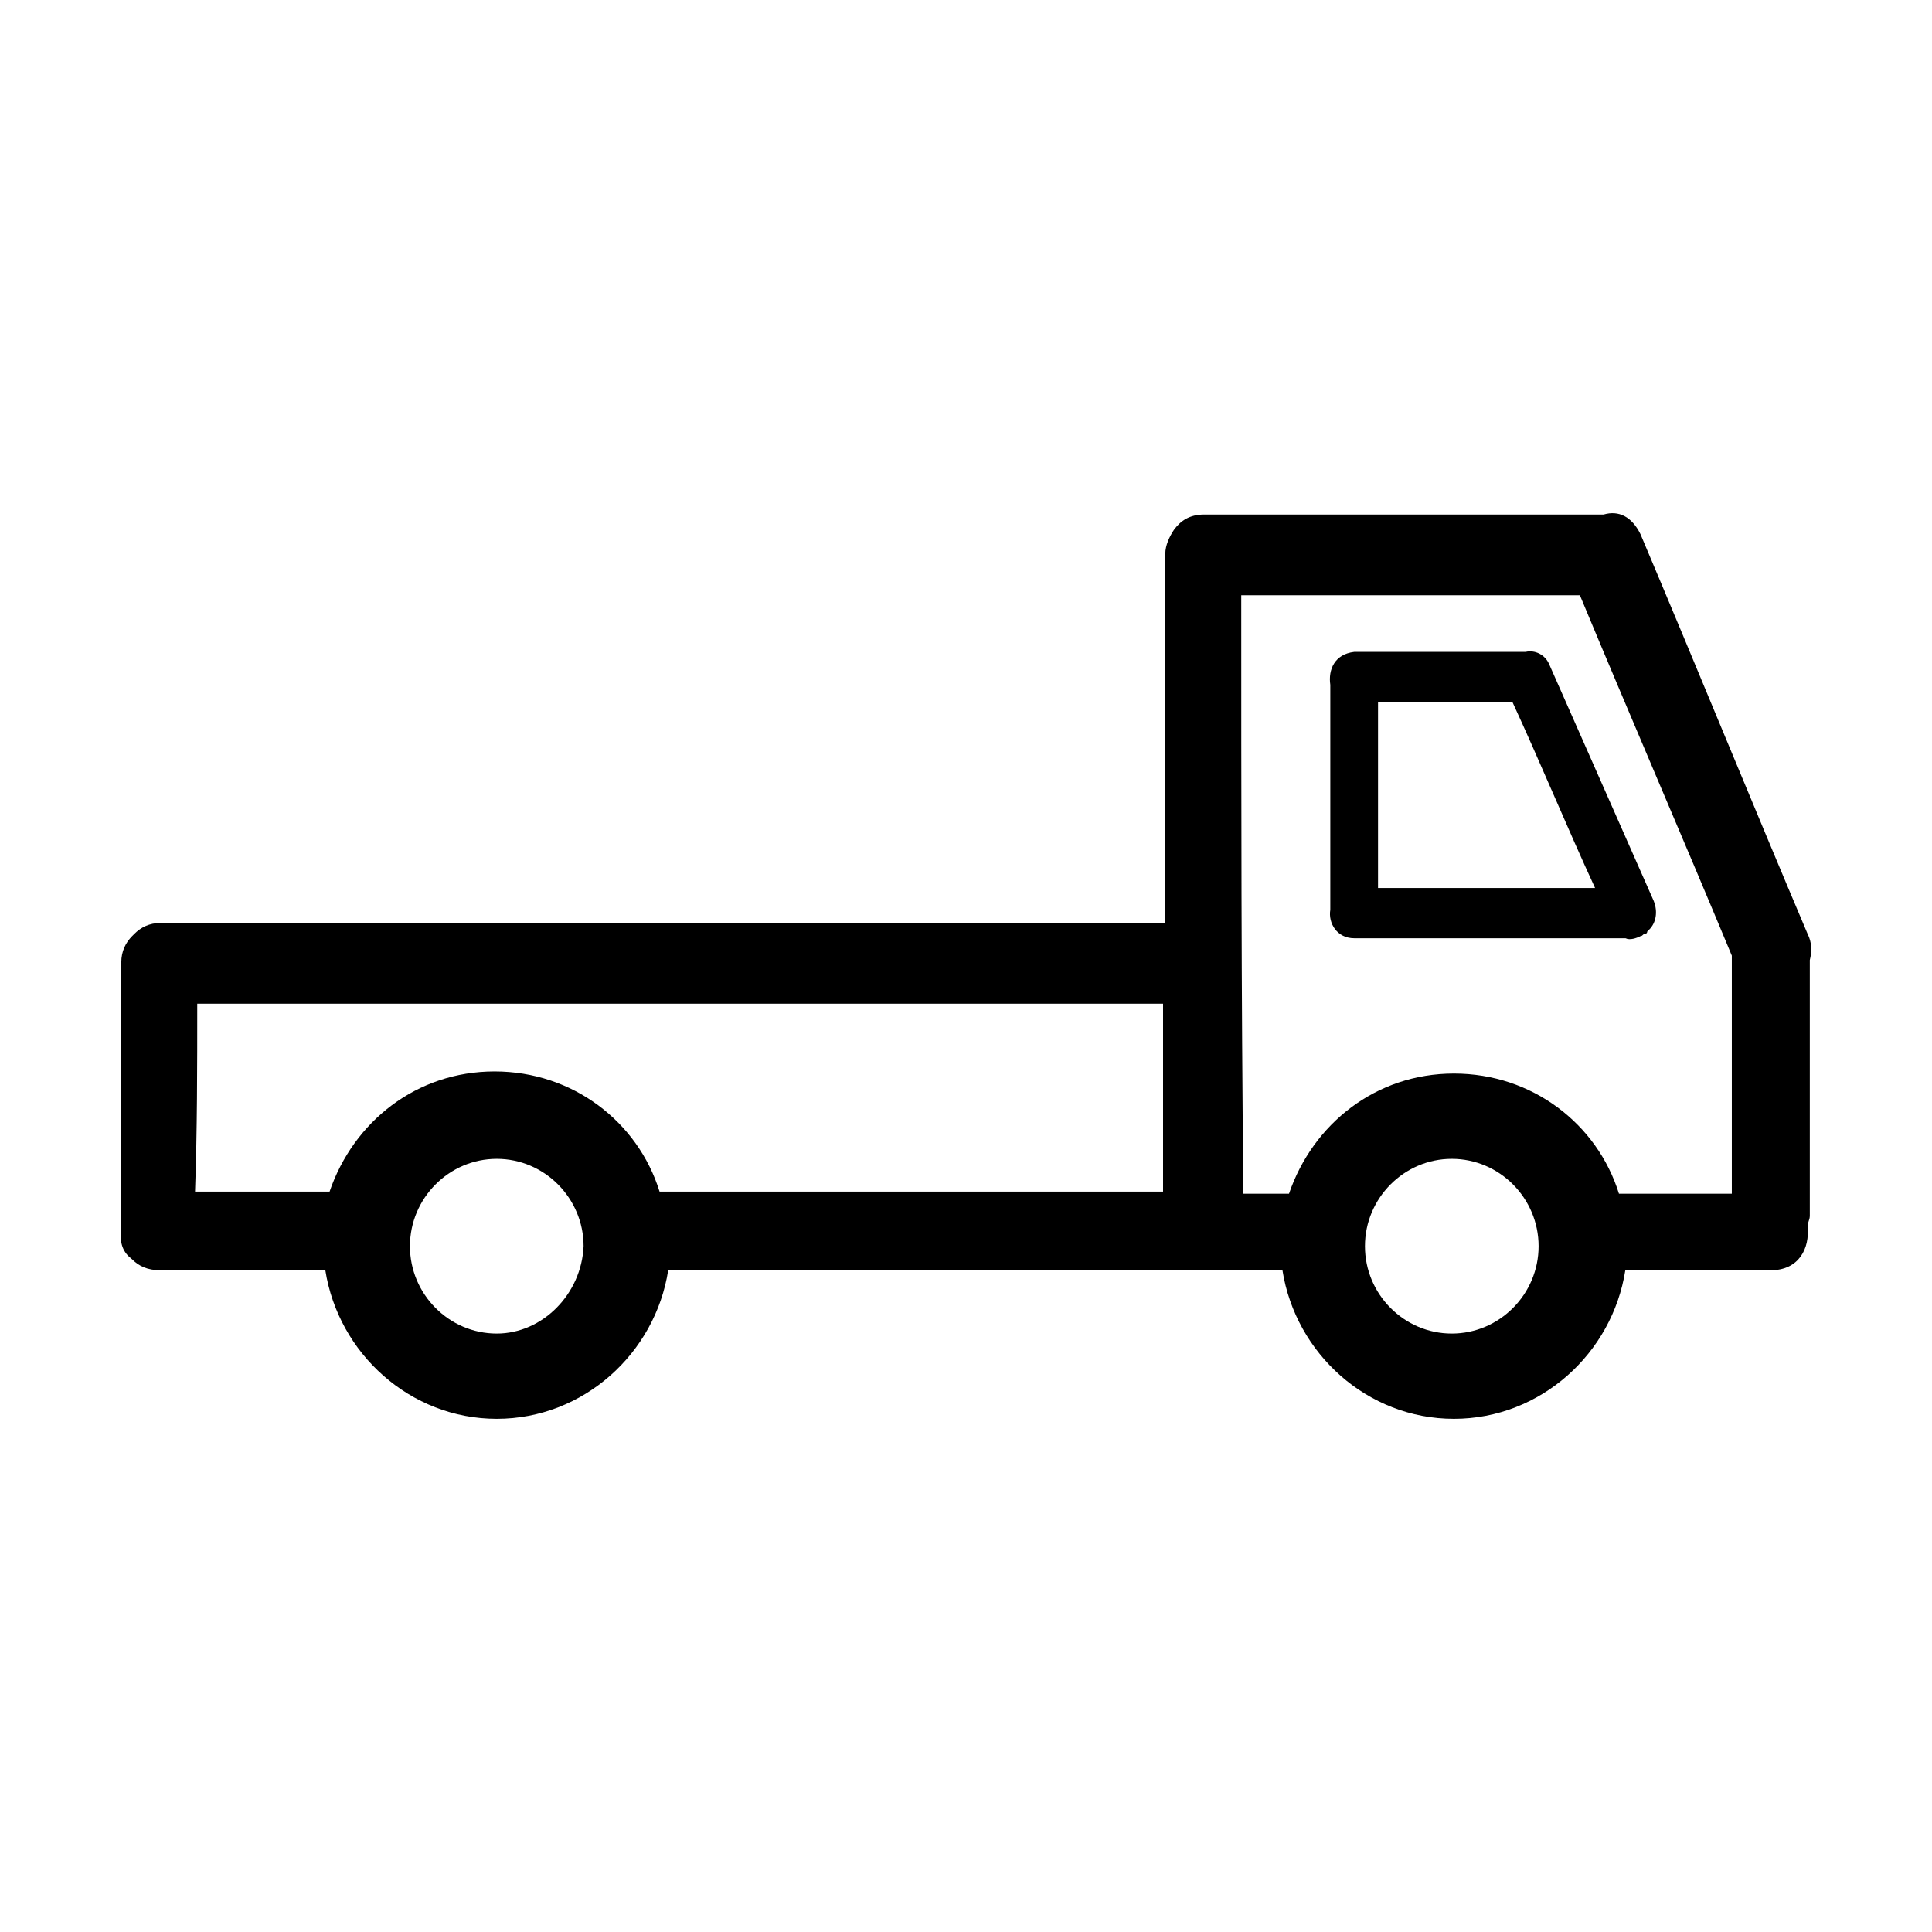<svg width="64" height="64" viewBox="0 0 64 64" fill="none" xmlns="http://www.w3.org/2000/svg">
<path d="M4.377 41.717C4.593 41.935 4.88 42.079 5.312 42.079H10.777C11.21 44.829 13.58 47 16.456 47C19.332 47 21.706 44.829 22.135 42.079H42.483C42.916 44.829 45.286 47 48.162 47C51.038 47 53.411 44.829 53.841 42.079H58.657C59.593 42.079 59.952 41.355 59.879 40.632C59.879 40.488 59.952 40.414 59.952 40.27V31.805C60.025 31.516 60.025 31.225 59.879 30.937C58.008 26.522 56.211 22.11 54.343 17.695C54.057 17.115 53.624 16.898 53.122 17.044H39.894C39.391 17.044 39.102 17.262 38.889 17.55C38.745 17.768 38.602 18.056 38.602 18.348V30.575H5.312C4.953 30.575 4.666 30.719 4.45 30.937L4.377 31.01C4.161 31.228 4.018 31.516 4.018 31.878V40.705C3.947 41.208 4.09 41.5 4.377 41.717ZM48.092 44.176C46.511 44.176 45.216 42.873 45.216 41.282C45.216 39.691 46.511 38.388 48.092 38.388C49.673 38.388 50.968 39.691 50.968 41.282C50.968 42.873 49.673 44.176 48.092 44.176ZM41.118 19.718H52.336C53.99 23.698 55.714 27.678 57.369 31.657V39.543H53.63C52.911 37.228 50.755 35.563 48.165 35.563C45.576 35.563 43.492 37.228 42.7 39.543H41.189C41.118 32.887 41.118 26.304 41.118 19.718ZM16.456 44.176C14.875 44.176 13.58 42.873 13.58 41.282C13.58 39.691 14.875 38.388 16.456 38.388C18.038 38.388 19.332 39.691 19.332 41.282C19.262 42.873 17.967 44.176 16.456 44.176ZM6.534 33.249H38.528V39.473H21.849C21.13 37.158 18.973 35.493 16.384 35.493C13.794 35.493 11.71 37.158 10.918 39.473H6.461C6.534 37.446 6.534 35.349 6.534 33.249Z" fill="black"/>
<path d="M44.068 22.686V30.14C43.995 30.575 44.284 31.081 44.86 31.081H53.847C53.99 31.154 54.206 31.081 54.35 31.008C54.423 31.008 54.423 30.934 54.493 30.934C54.493 30.934 54.566 30.934 54.566 30.86L54.639 30.787C54.855 30.569 54.925 30.208 54.782 29.846C53.631 27.24 52.482 24.637 51.33 22.03C51.187 21.669 50.828 21.524 50.538 21.595H44.86C44.211 21.671 43.995 22.18 44.068 22.686ZM45.649 23.265H50.106C51.041 25.292 51.903 27.389 52.839 29.416H45.649V23.265Z" fill="black"/>
</svg>
